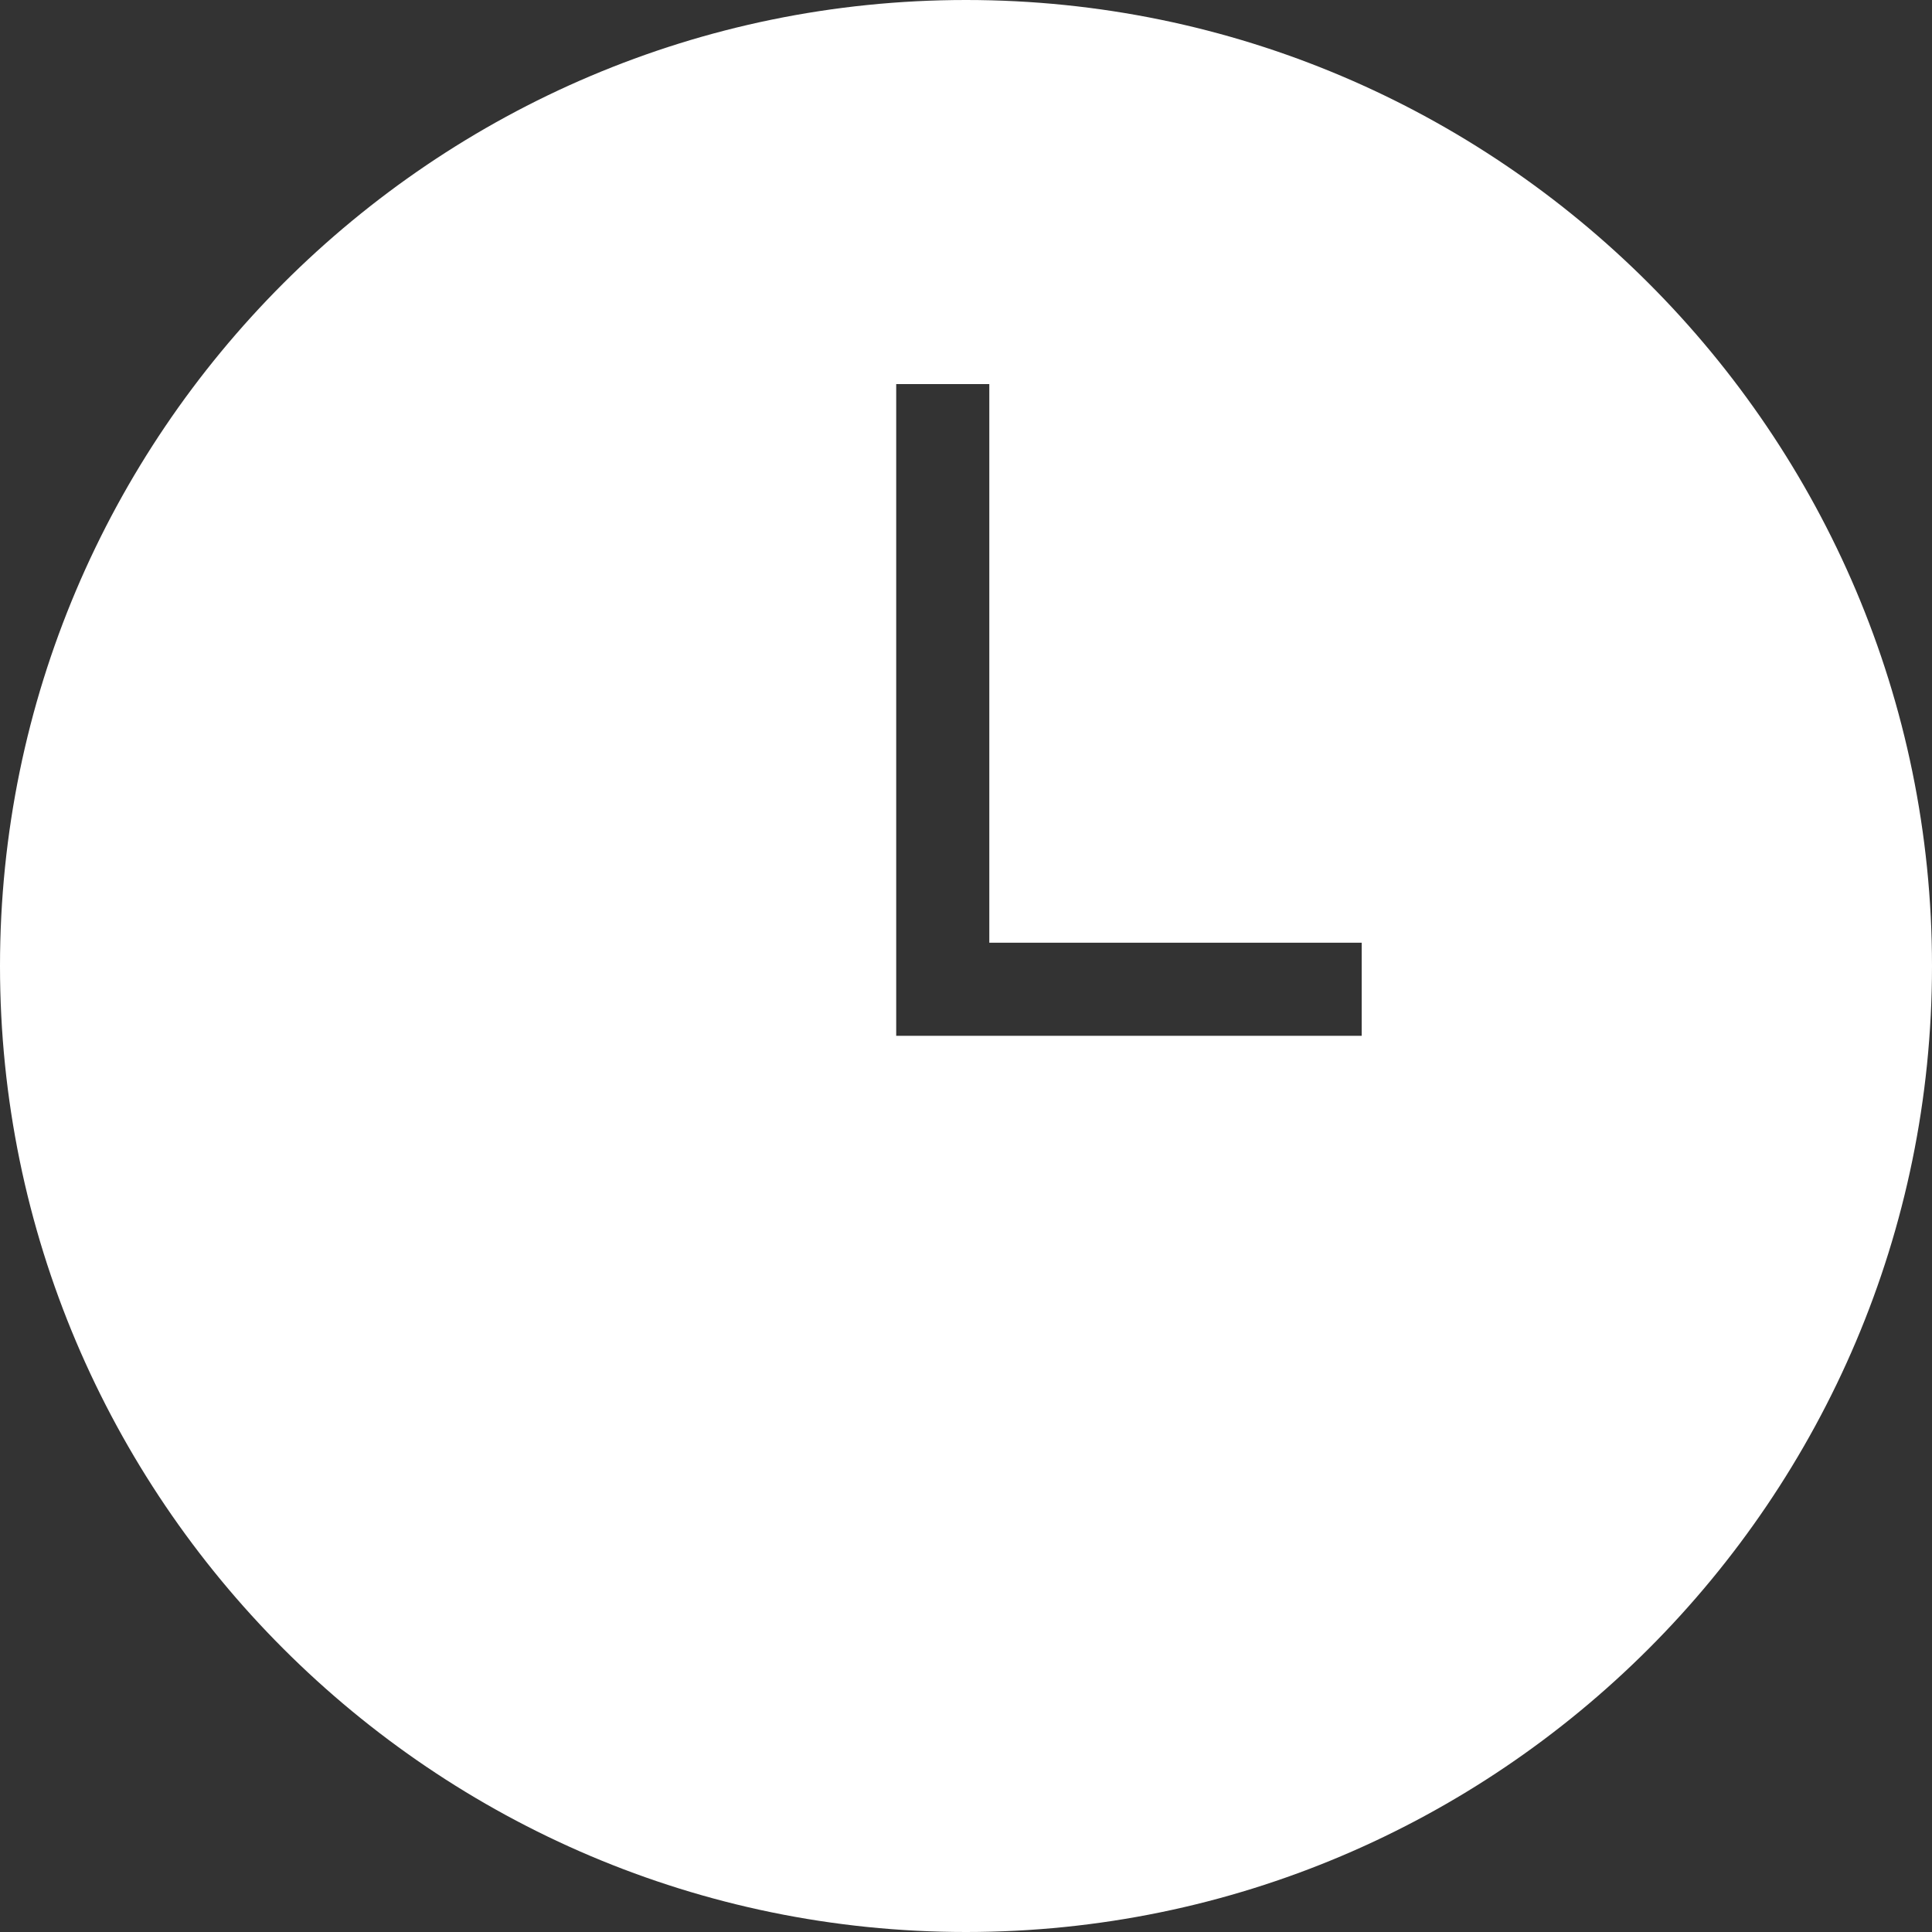 <?xml version="1.0" encoding="UTF-8"?> <svg xmlns="http://www.w3.org/2000/svg" width="16" height="16" viewBox="0 0 16 16" fill="none"><rect x="0" y="0" width="16" height="16" fill="#333333" stroke="none"/><g clip-path="url(#clip0_2029_271)"><path d="M8 0C3.59 0 0 3.59 0 8C0 12.41 3.59 16 8 16C12.41 16 16 12.41 16 8C16 3.59 12.41 0 8 0ZM11.277 8.578H7.422V3.181H8.193V7.807H11.277V8.578Z" fill="white"></path></g><defs><clipPath id="clip0_2029_271"><rect width="16" height="16" fill="white"></rect></clipPath></defs></svg> 